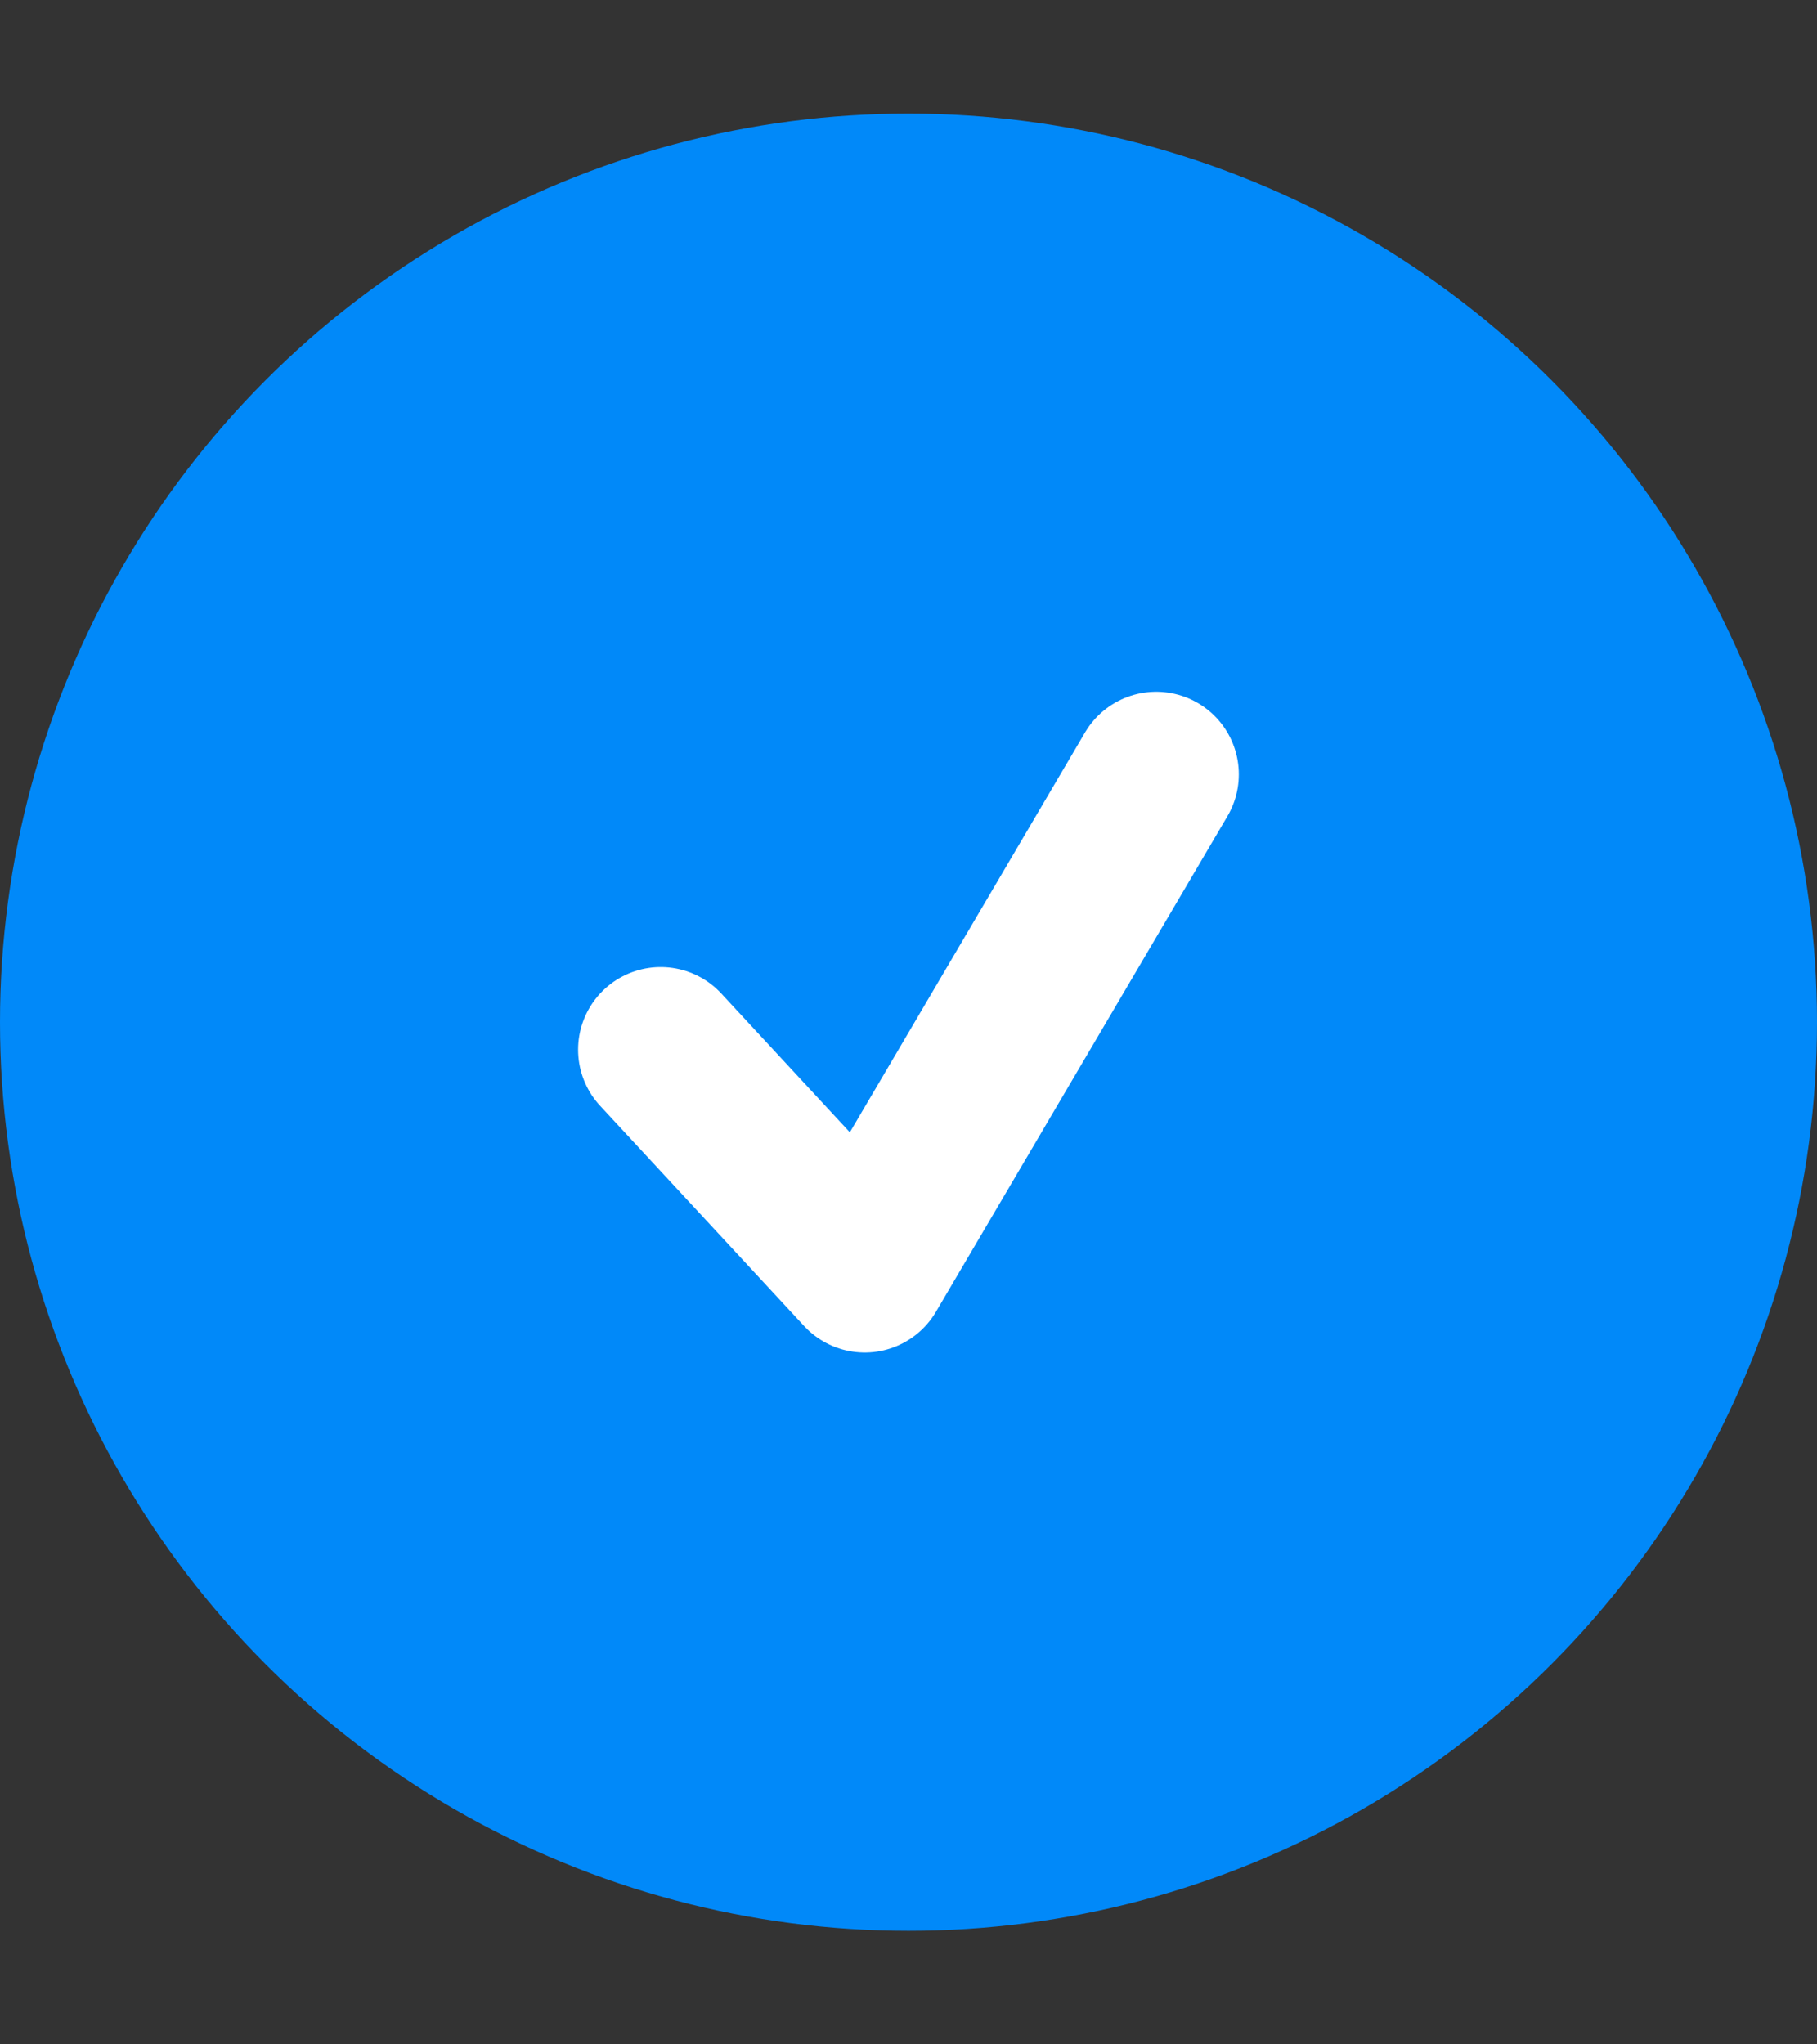 <?xml version="1.0" encoding="UTF-8"?> <svg xmlns="http://www.w3.org/2000/svg" width="24" height="27" viewBox="0 0 24 27" fill="none"><rect x="0" y="0" width="24" height="27" fill="#333333" stroke="none"/><ellipse cx="12" cy="13.5" rx="12" ry="12" fill="#0189F9"></ellipse><path d="M8.727 13.863L11.422 16.772L15.272 10.227" stroke="white" stroke-width="2.182" stroke-linecap="round" stroke-linejoin="round"></path></svg> 
